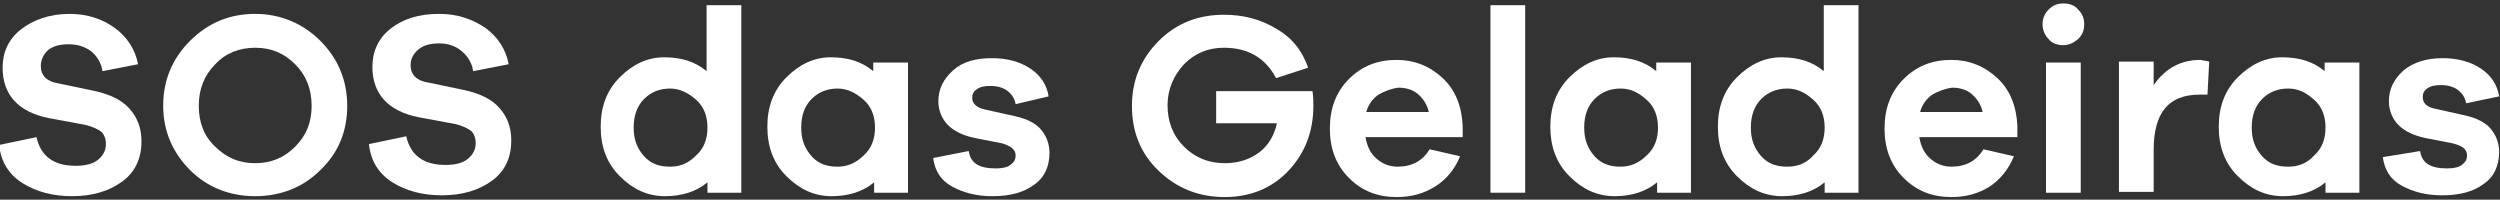 <?xml version="1.0" encoding="utf-8"?>
<!-- Generator: Adobe Illustrator 24.1.3, SVG Export Plug-In . SVG Version: 6.00 Build 0)  -->
<svg version="1.1" id="Camada_1" xmlns="http://www.w3.org/2000/svg" xmlns:xlink="http://www.w3.org/1999/xlink" x="0px" y="0px"
	 viewBox="0 0 288 23" style="enable-background:new 0 0 288 23;" xml:space="preserve">
<rect x="0" y="0" width="288" height="23" fill="#333333" stroke="none"/>
<style type="text/css">
	.st0{enable-background:new    ;}
	.st1{fill:#FFFFFF;}
</style>
<g>
	<g class="st0">
		<path class="st1" d="M13.2,3.2c1.4,1,2.4,2.5,2.7,4.2l-4.1,0.8c-0.1-0.9-0.6-1.7-1.3-2.3C9.8,5.4,9,5.1,7.9,5.1
			c-1,0-1.8,0.2-2.4,0.7C5,6.3,4.7,6.9,4.7,7.6c0,1.1,0.7,1.8,2,2l4.3,0.9c1.7,0.4,3,1,3.9,2c0.9,1,1.4,2.2,1.4,3.8
			c0,1.9-0.7,3.5-2.2,4.6c-1.5,1.1-3.4,1.7-5.8,1.7c-2.2,0-4.1-0.5-5.7-1.5c-1.6-1-2.5-2.5-2.7-4.4l4.3-0.9c0.5,2.2,2,3.3,4.5,3.3
			c1.1,0,2-0.2,2.6-0.7c0.6-0.5,0.9-1.1,0.9-1.8c0-0.6-0.2-1.1-0.5-1.4c-0.4-0.3-1-0.6-1.8-0.8l-4.3-0.8c-3.5-0.7-5.3-2.7-5.3-5.8
			c0-1.8,0.7-3.3,2.1-4.4S5.7,1.6,8,1.6C10.1,1.6,11.8,2.2,13.2,3.2z"/>
		<path class="st1" d="M36.9,4.7c2,2,3.1,4.5,3.1,7.5c0,2.9-1,5.4-3.1,7.4c-2,2-4.6,3-7.5,3s-5.5-1-7.5-3c-2-2-3.1-4.5-3.1-7.4
			c0-2.9,1-5.4,3.1-7.5s4.6-3.1,7.5-3.1S34.9,2.7,36.9,4.7z M34,16.9c1.3-1.3,1.9-2.8,1.9-4.7c0-1.9-0.6-3.5-1.9-4.8
			c-1.3-1.3-2.8-1.9-4.6-1.9S26,6.1,24.8,7.4c-1.3,1.3-1.9,2.9-1.9,4.8c0,1.9,0.6,3.5,1.9,4.7c1.3,1.3,2.8,1.9,4.6,1.9
			S32.7,18.2,34,16.9z"/>
		<path class="st1" d="M55.9,3.2c1.4,1,2.4,2.5,2.7,4.2l-4.1,0.8c-0.1-0.9-0.6-1.7-1.3-2.3c-0.7-0.6-1.6-0.9-2.6-0.9
			c-1,0-1.8,0.2-2.4,0.7c-0.6,0.5-0.9,1.1-0.9,1.8c0,1.1,0.7,1.8,2,2l4.3,0.9c1.7,0.4,3,1,3.9,2c0.9,1,1.4,2.2,1.4,3.8
			c0,1.9-0.7,3.5-2.2,4.6c-1.5,1.1-3.4,1.7-5.8,1.7c-2.2,0-4.1-0.5-5.7-1.5c-1.6-1-2.5-2.5-2.7-4.4l4.3-0.9c0.5,2.2,2,3.3,4.5,3.3
			c1.1,0,2-0.2,2.6-0.7c0.6-0.5,0.9-1.1,0.9-1.8c0-0.6-0.2-1.1-0.5-1.4c-0.4-0.3-1-0.6-1.8-0.8l-4.3-0.8c-3.5-0.7-5.3-2.7-5.3-5.8
			c0-1.8,0.7-3.3,2.1-4.4s3.2-1.7,5.6-1.7C52.7,1.6,54.4,2.2,55.9,3.2z"/>
	</g>
	<g class="st0">
		<path class="st1" d="M85.5,22.2h-4V21c-1.3,1.1-3,1.6-4.9,1.6c-2,0-3.7-0.8-5.2-2.3s-2.2-3.4-2.2-5.7s0.7-4.2,2.2-5.7
			c1.5-1.5,3.2-2.3,5.1-2.3c2,0,3.6,0.5,4.9,1.6V0.6h4V22.2z M80.2,17.9c0.9-0.8,1.3-1.9,1.3-3.2s-0.4-2.4-1.3-3.2
			c-0.9-0.8-1.9-1.3-3-1.3c-1.2,0-2.2,0.4-3,1.2c-0.8,0.8-1.2,1.9-1.2,3.3s0.4,2.4,1.2,3.3s1.8,1.2,3,1.2
			C78.4,19.2,79.3,18.8,80.2,17.9z"/>
		<path class="st1" d="M104.7,22.2h-4V21c-1.3,1.1-3,1.6-4.9,1.6c-2,0-3.7-0.8-5.2-2.3s-2.2-3.4-2.2-5.7s0.7-4.2,2.2-5.7
			c1.5-1.5,3.2-2.3,5.1-2.3c2,0,3.6,0.5,4.9,1.6V7.2h4V22.2z M99.5,17.9c0.9-0.8,1.3-1.9,1.3-3.2s-0.4-2.4-1.3-3.2
			c-0.9-0.8-1.9-1.3-3-1.3c-1.2,0-2.2,0.4-3,1.2c-0.8,0.8-1.2,1.9-1.2,3.3s0.4,2.4,1.2,3.3s1.8,1.2,3,1.2
			C97.6,19.2,98.6,18.8,99.5,17.9z"/>
		<path class="st1" d="M111.6,17.4c0.2,1.4,1.2,2,3.1,2c0.7,0,1.3-0.1,1.7-0.4c0.4-0.3,0.6-0.6,0.6-1.1c0-0.7-0.6-1.1-1.6-1.4
			l-3.1-0.6c-1.4-0.3-2.4-0.8-3.1-1.5c-0.7-0.7-1.1-1.7-1.1-2.7c0-1.5,0.6-2.6,1.7-3.6s2.6-1.4,4.5-1.4c1.7,0,3.2,0.4,4.4,1.2
			s1.9,1.9,2.1,3.2L117,12c-0.1-0.6-0.4-1.1-0.9-1.5c-0.5-0.4-1.2-0.6-2-0.6c-0.7,0-1.2,0.1-1.6,0.4s-0.5,0.6-0.5,1
			c0,0.6,0.5,1.1,1.4,1.3l3.6,0.8c1.3,0.3,2.3,0.8,2.9,1.5s1,1.6,1,2.7c0,1.6-0.6,2.9-1.8,3.7c-1.2,0.9-2.8,1.3-4.8,1.3
			c-1.8,0-3.3-0.4-4.6-1.1c-1.3-0.7-2-1.8-2.2-3.3L111.6,17.4z"/>
		<path class="st1" d="M151.2,10.5c0.1,0.7,0.1,1.3,0.1,1.7c0,3-1,5.5-2.9,7.5c-1.9,2-4.4,3-7.3,3c-3,0-5.5-1-7.6-3
			c-2.1-2-3.1-4.5-3.1-7.5c0-2.9,1-5.4,3.1-7.5c2-2,4.5-3,7.5-3c2.2,0,4.2,0.5,6,1.6c1.8,1,3,2.5,3.7,4.5L147,9
			c-1.2-2.3-3.2-3.5-6-3.5c-1.8,0-3.3,0.6-4.6,1.9c-1.2,1.3-1.9,2.9-1.9,4.7c0,1.9,0.6,3.5,1.9,4.8c1.3,1.3,2.9,1.9,4.7,1.9
			c1.5,0,2.8-0.4,3.9-1.2s1.8-2,2.1-3.4h-7v-3.7H151.2z"/>
		<path class="st1" d="M168.7,15.8h-11.4c0.2,1.1,0.6,1.9,1.3,2.5c0.7,0.6,1.5,0.9,2.4,0.9c1.7,0,2.9-0.7,3.7-2l3.5,0.8
			c-0.6,1.5-1.6,2.7-2.9,3.5c-1.3,0.8-2.7,1.2-4.4,1.2c-2.2,0-4-0.7-5.5-2.2c-1.5-1.5-2.2-3.4-2.2-5.7s0.7-4.2,2.2-5.7
			c1.5-1.5,3.3-2.2,5.5-2.2c2,0,3.8,0.7,5.3,2.1s2.2,3.3,2.3,5.5V15.8z M158.8,10.9c-0.7,0.5-1.2,1.2-1.4,2h7.2
			c-0.2-0.9-0.7-1.6-1.3-2.1c-0.6-0.5-1.4-0.7-2.2-0.7C160.3,10.2,159.5,10.5,158.8,10.9z"/>
		<path class="st1" d="M171.7,22.2V0.6h4v21.6H171.7z"/>
		<path class="st1" d="M194.9,22.2h-4V21c-1.3,1.1-3,1.6-4.9,1.6c-2,0-3.7-0.8-5.2-2.3s-2.2-3.4-2.2-5.7s0.7-4.2,2.2-5.7
			c1.5-1.5,3.2-2.3,5.1-2.3c2,0,3.6,0.5,4.9,1.6V7.2h4V22.2z M189.7,17.9c0.9-0.8,1.3-1.9,1.3-3.2s-0.4-2.4-1.3-3.2
			c-0.9-0.8-1.8-1.3-3-1.3c-1.2,0-2.2,0.4-3,1.2c-0.8,0.8-1.2,1.9-1.2,3.3s0.4,2.4,1.2,3.3s1.8,1.2,3,1.2
			C187.8,19.2,188.8,18.8,189.7,17.9z"/>
		<path class="st1" d="M214.2,22.2h-4V21c-1.3,1.1-3,1.6-4.9,1.6c-2,0-3.7-0.8-5.2-2.3s-2.2-3.4-2.2-5.7s0.7-4.2,2.2-5.7
			c1.5-1.5,3.2-2.3,5.1-2.3c2,0,3.6,0.5,4.9,1.6V0.6h4V22.2z M208.9,17.9c0.9-0.8,1.3-1.9,1.3-3.2s-0.4-2.4-1.3-3.2
			c-0.9-0.8-1.8-1.3-3-1.3c-1.2,0-2.2,0.4-3,1.2c-0.8,0.8-1.2,1.9-1.2,3.3s0.4,2.4,1.2,3.3s1.8,1.2,3,1.2
			C207.1,19.2,208.1,18.8,208.9,17.9z"/>
		<path class="st1" d="M232.5,15.8h-11.4c0.2,1.1,0.6,1.9,1.3,2.5c0.7,0.6,1.5,0.9,2.4,0.9c1.7,0,2.9-0.7,3.7-2l3.5,0.8
			c-0.6,1.5-1.6,2.7-2.8,3.5c-1.3,0.8-2.7,1.2-4.4,1.2c-2.2,0-4-0.7-5.5-2.2c-1.5-1.5-2.2-3.4-2.2-5.7s0.7-4.2,2.2-5.7
			s3.3-2.2,5.5-2.2c2,0,3.8,0.7,5.3,2.1s2.2,3.3,2.3,5.5V15.8z M222.6,10.9c-0.7,0.5-1.2,1.2-1.4,2h7.2c-0.2-0.9-0.7-1.6-1.3-2.1
			c-0.6-0.5-1.4-0.7-2.2-0.7C224.1,10.2,223.3,10.5,222.6,10.9z"/>
		<path class="st1" d="M239.4,1.1c0.5,0.5,0.7,1,0.7,1.7c0,0.7-0.2,1.2-0.7,1.7c-0.5,0.4-1,0.7-1.7,0.7c-0.7,0-1.3-0.2-1.7-0.7
			c-0.4-0.4-0.7-1-0.7-1.7c0-0.6,0.2-1.2,0.7-1.7c0.5-0.5,1-0.7,1.7-0.7C238.4,0.4,239,0.6,239.4,1.1z M235.7,22.2v-15h4v15H235.7z"
			/>
		<path class="st1" d="M254.5,7.1l-0.2,3.8h-0.9c-3.6,0-5.3,2.1-5.3,6.4v4.8h-4v-15h4v2.7c1.4-2,3.2-2.9,5.4-2.9
			C253.9,7,254.2,7,254.5,7.1z"/>
		<path class="st1" d="M271.9,22.2h-4V21c-1.3,1.1-3,1.6-4.9,1.6c-2,0-3.7-0.8-5.2-2.3s-2.2-3.4-2.2-5.7s0.7-4.2,2.2-5.7
			c1.5-1.5,3.2-2.3,5.1-2.3c2,0,3.6,0.5,4.9,1.6V7.2h4V22.2z M266.6,17.9c0.9-0.8,1.3-1.9,1.3-3.2s-0.4-2.4-1.3-3.2
			c-0.9-0.8-1.8-1.3-3-1.3c-1.2,0-2.2,0.4-3,1.2c-0.8,0.8-1.2,1.9-1.2,3.3s0.4,2.4,1.2,3.3s1.8,1.2,3,1.2
			C264.8,19.2,265.8,18.8,266.6,17.9z"/>
		<path class="st1" d="M278.8,17.4c0.2,1.4,1.2,2,3.1,2c0.7,0,1.3-0.1,1.7-0.4c0.4-0.3,0.6-0.6,0.6-1.1c0-0.7-0.5-1.1-1.7-1.4
			l-3.1-0.6c-1.4-0.3-2.4-0.8-3.1-1.5c-0.7-0.7-1.1-1.7-1.1-2.7c0-1.5,0.6-2.6,1.7-3.6c1.1-0.9,2.6-1.4,4.5-1.4
			c1.7,0,3.2,0.4,4.4,1.2s1.9,1.9,2.1,3.2l-3.8,0.8c-0.1-0.6-0.4-1.1-0.9-1.5c-0.5-0.4-1.2-0.6-2-0.6c-0.7,0-1.2,0.1-1.6,0.4
			s-0.5,0.6-0.5,1c0,0.6,0.4,1.1,1.3,1.3l3.6,0.8c1.3,0.3,2.3,0.8,2.9,1.5s1,1.6,1,2.7c0,1.6-0.6,2.9-1.8,3.7
			c-1.2,0.9-2.8,1.3-4.8,1.3c-1.8,0-3.3-0.4-4.6-1.1c-1.3-0.7-2-1.8-2.2-3.3L278.8,17.4z"/>
	</g>
</g>
</svg>
